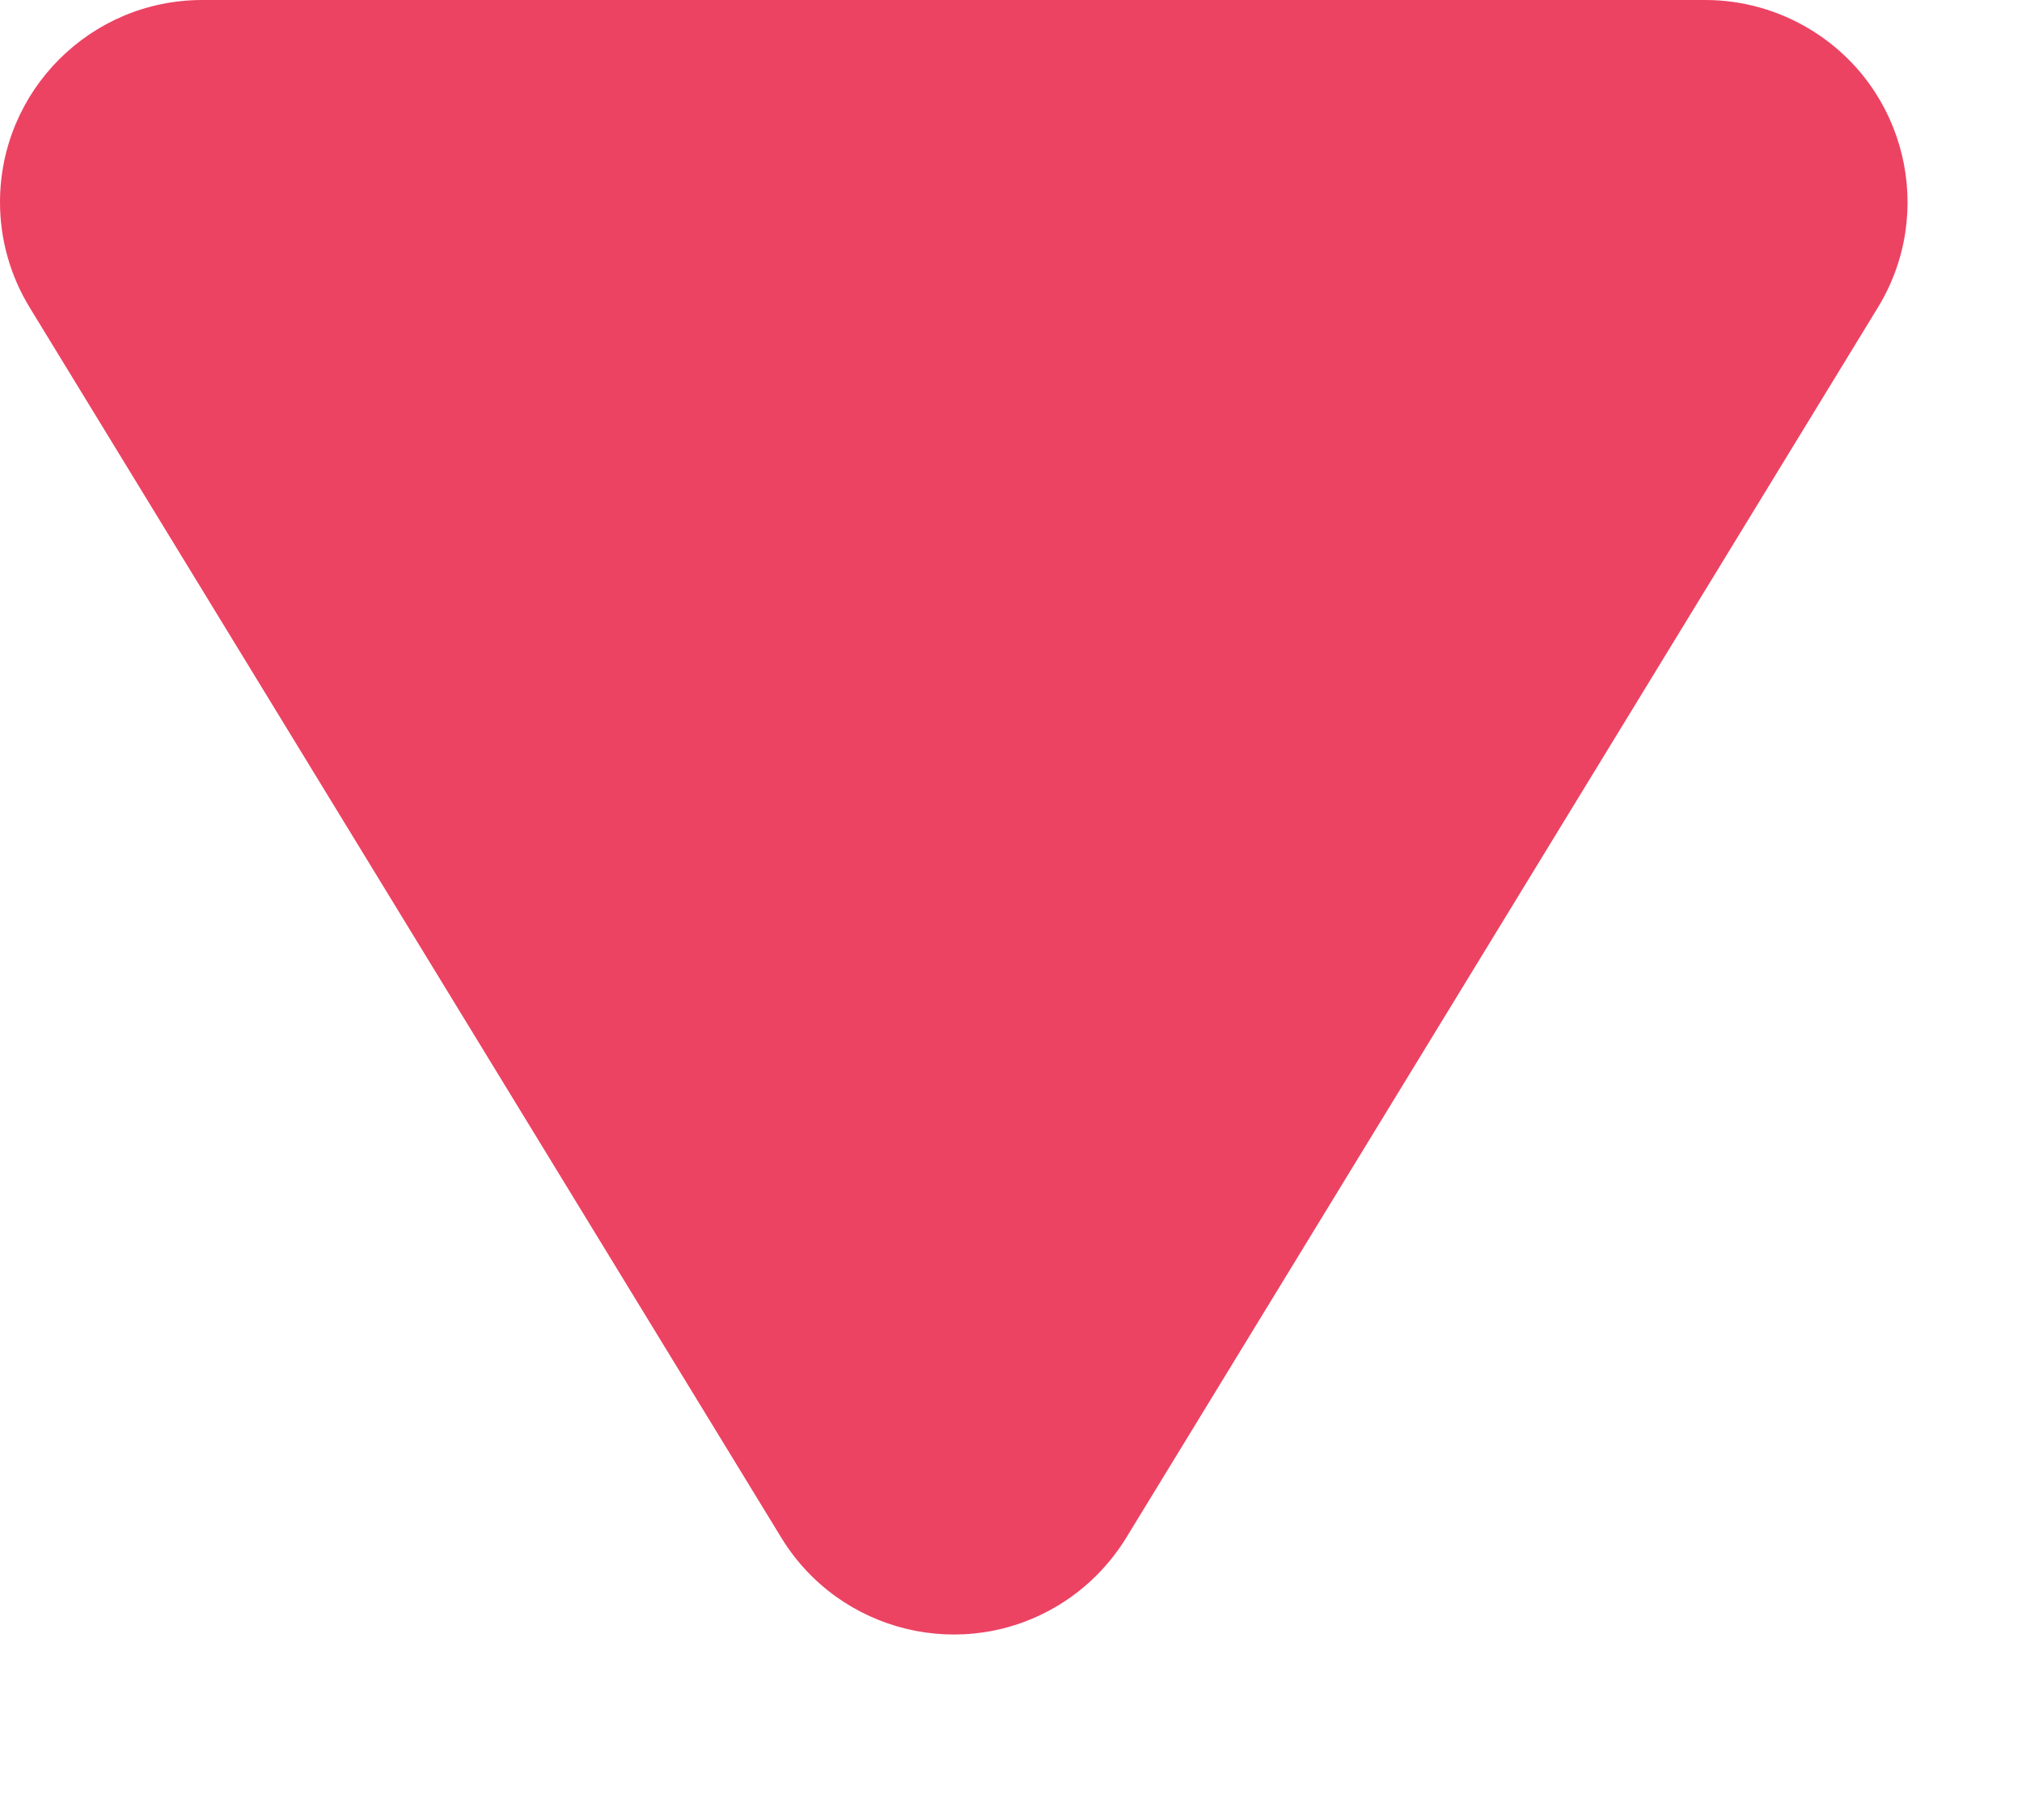 <svg width="10" height="9" viewBox="0 0 10 9" fill="none" xmlns="http://www.w3.org/2000/svg">
<path fill-rule="evenodd" clip-rule="evenodd" d="M5.57 7.604L9.287 1.521C9.575 1.05 9.427 0.435 8.955 0.147C8.798 0.051 8.618 1.43051e-05 8.434 1.43051e-05H1C0.448 1.43051e-05 0 0.448 0 1C0 1.184 0.051 1.364 0.147 1.521L3.864 7.604C4.152 8.075 4.767 8.224 5.238 7.936C5.374 7.853 5.487 7.739 5.57 7.604Z" fill="#E82046" fill-opacity="0.839"/>
</svg>

